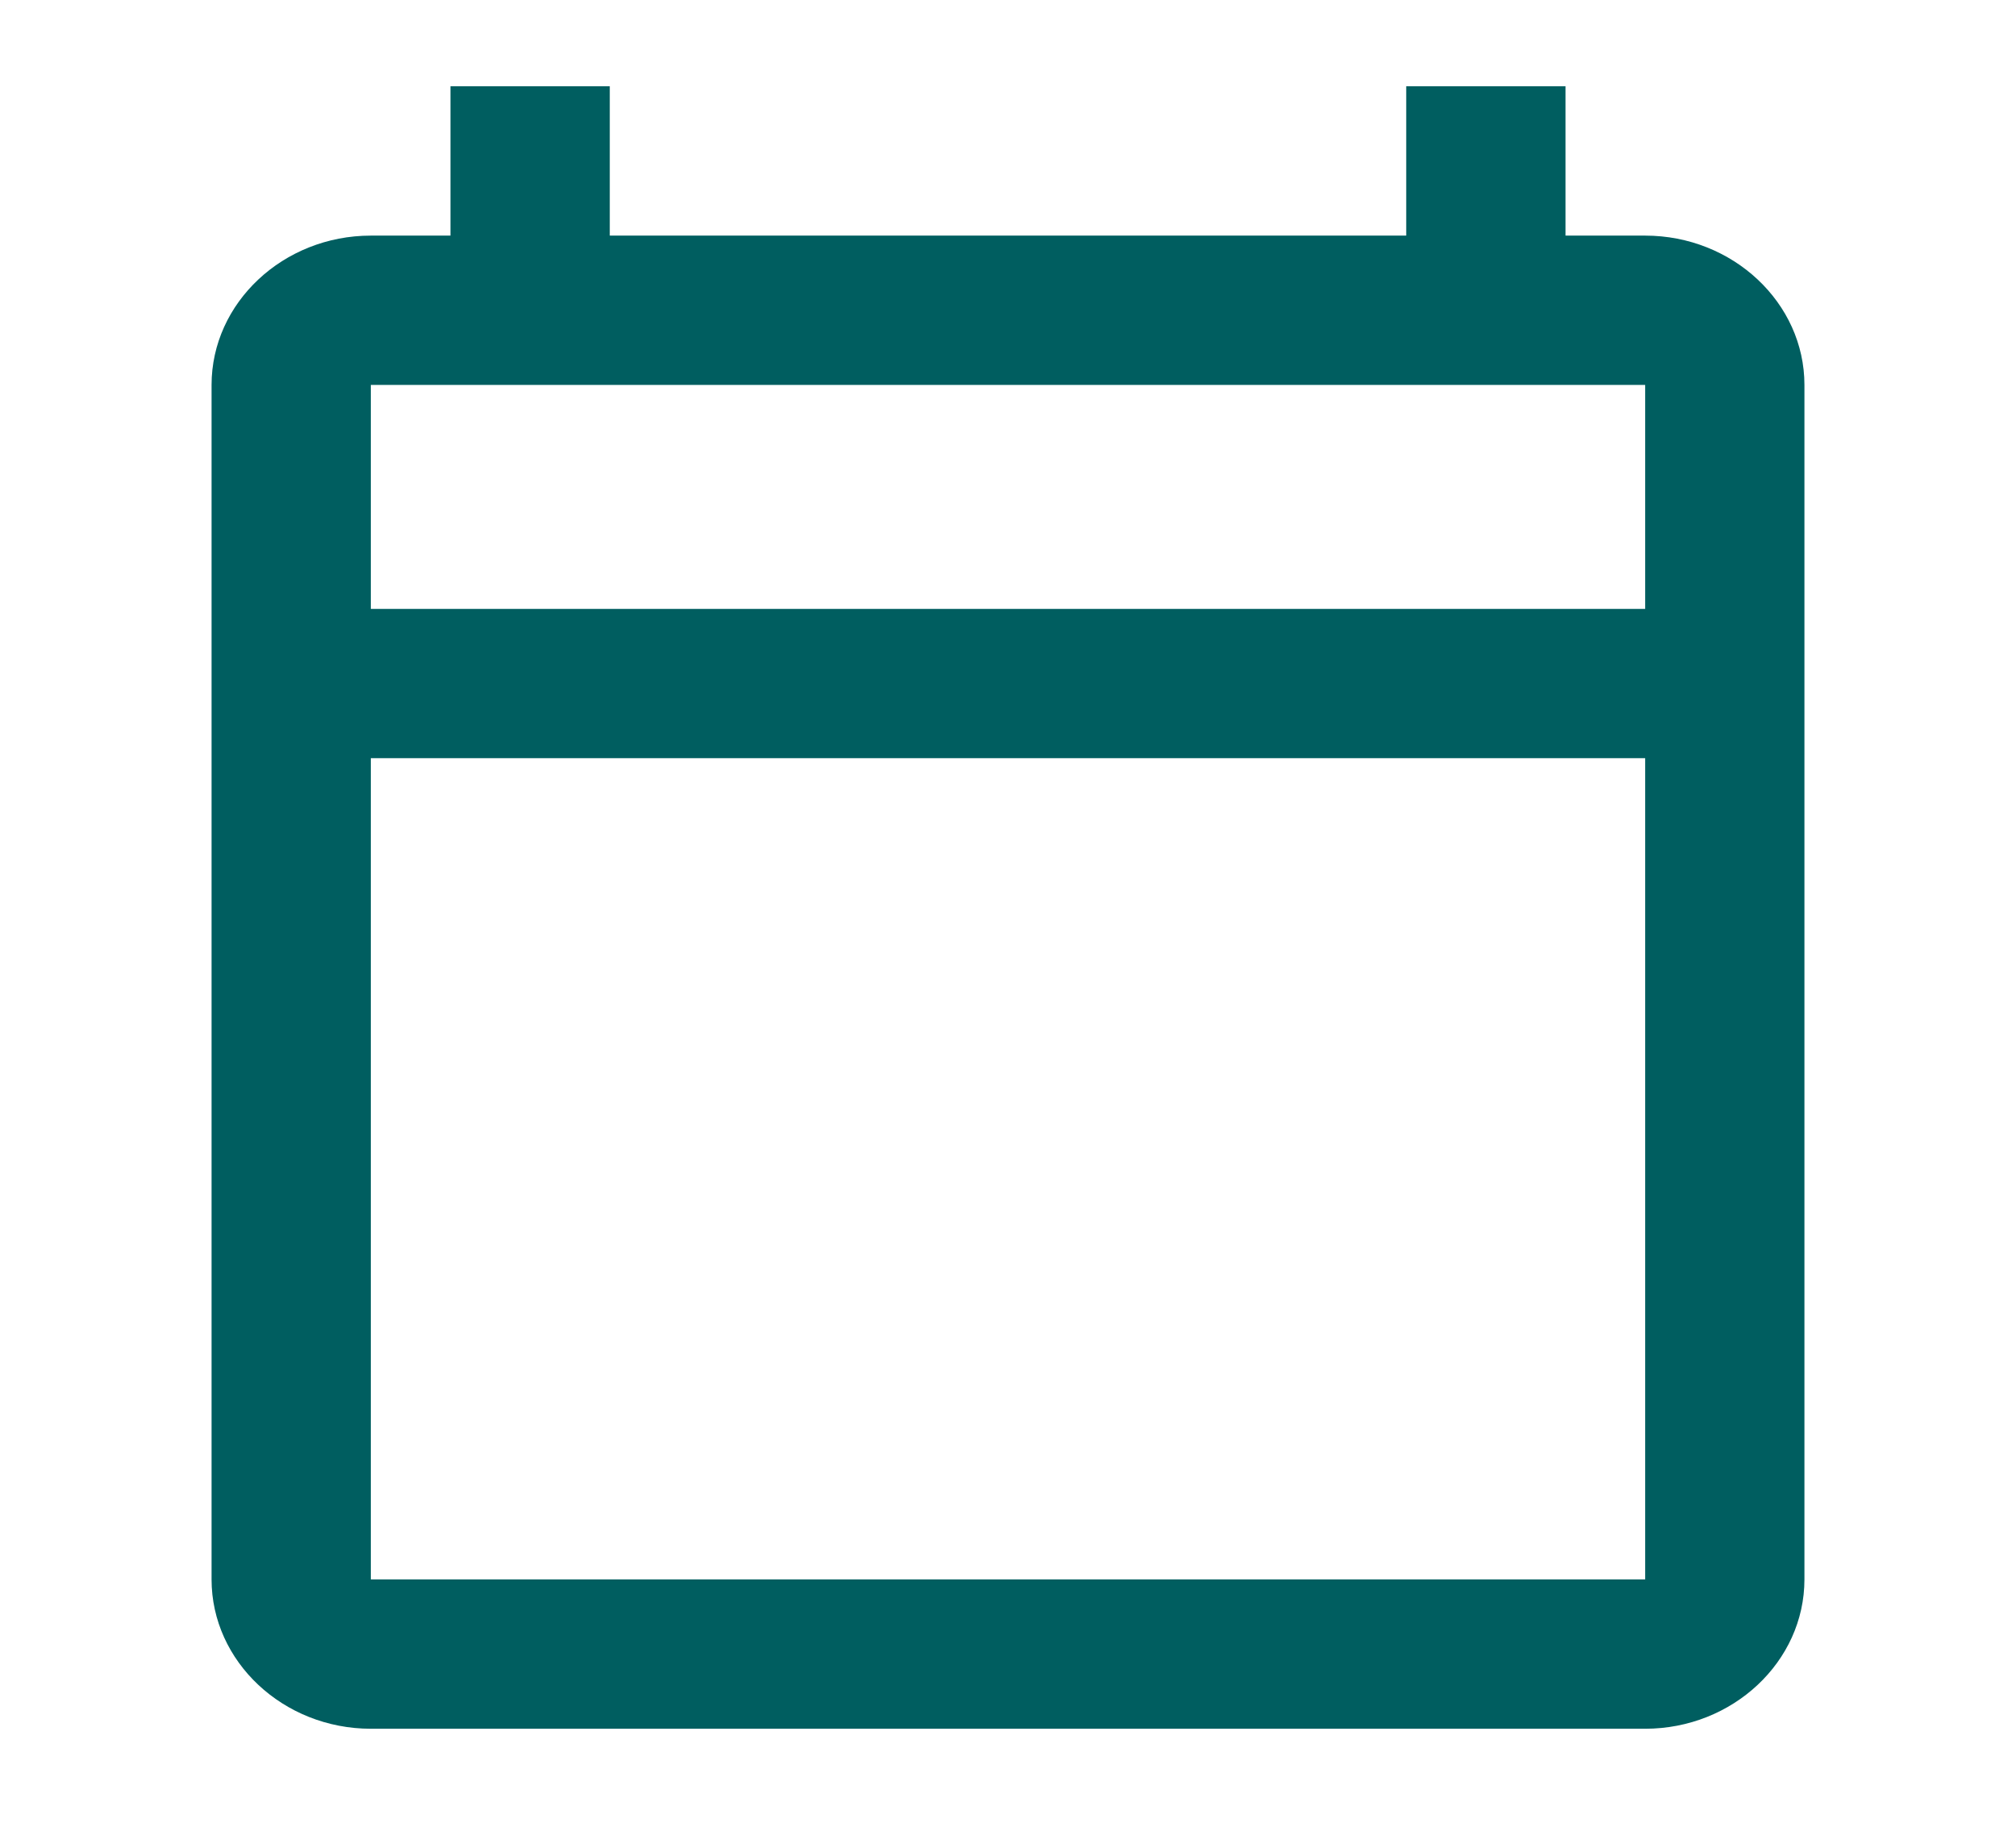 <svg width="36" height="33" viewBox="0 0 36 33" fill="none" xmlns="http://www.w3.org/2000/svg">
<g id="calendar_today">
<path id="icon" d="M29.378 4.208H27.956V1.541H25.111V4.208H10.889V1.541H8.044V4.208H6.622C5.058 4.208 3.778 5.408 3.778 6.875V28.208C3.778 29.675 5.058 30.875 6.622 30.875H29.378C30.942 30.875 32.222 29.675 32.222 28.208V6.875C32.222 5.408 30.942 4.208 29.378 4.208ZM29.378 28.208H6.622V13.541H29.378V28.208ZM29.378 10.875H6.622V6.875H29.378V10.875Z" fill="#005E60"/>
</g>
</svg>
